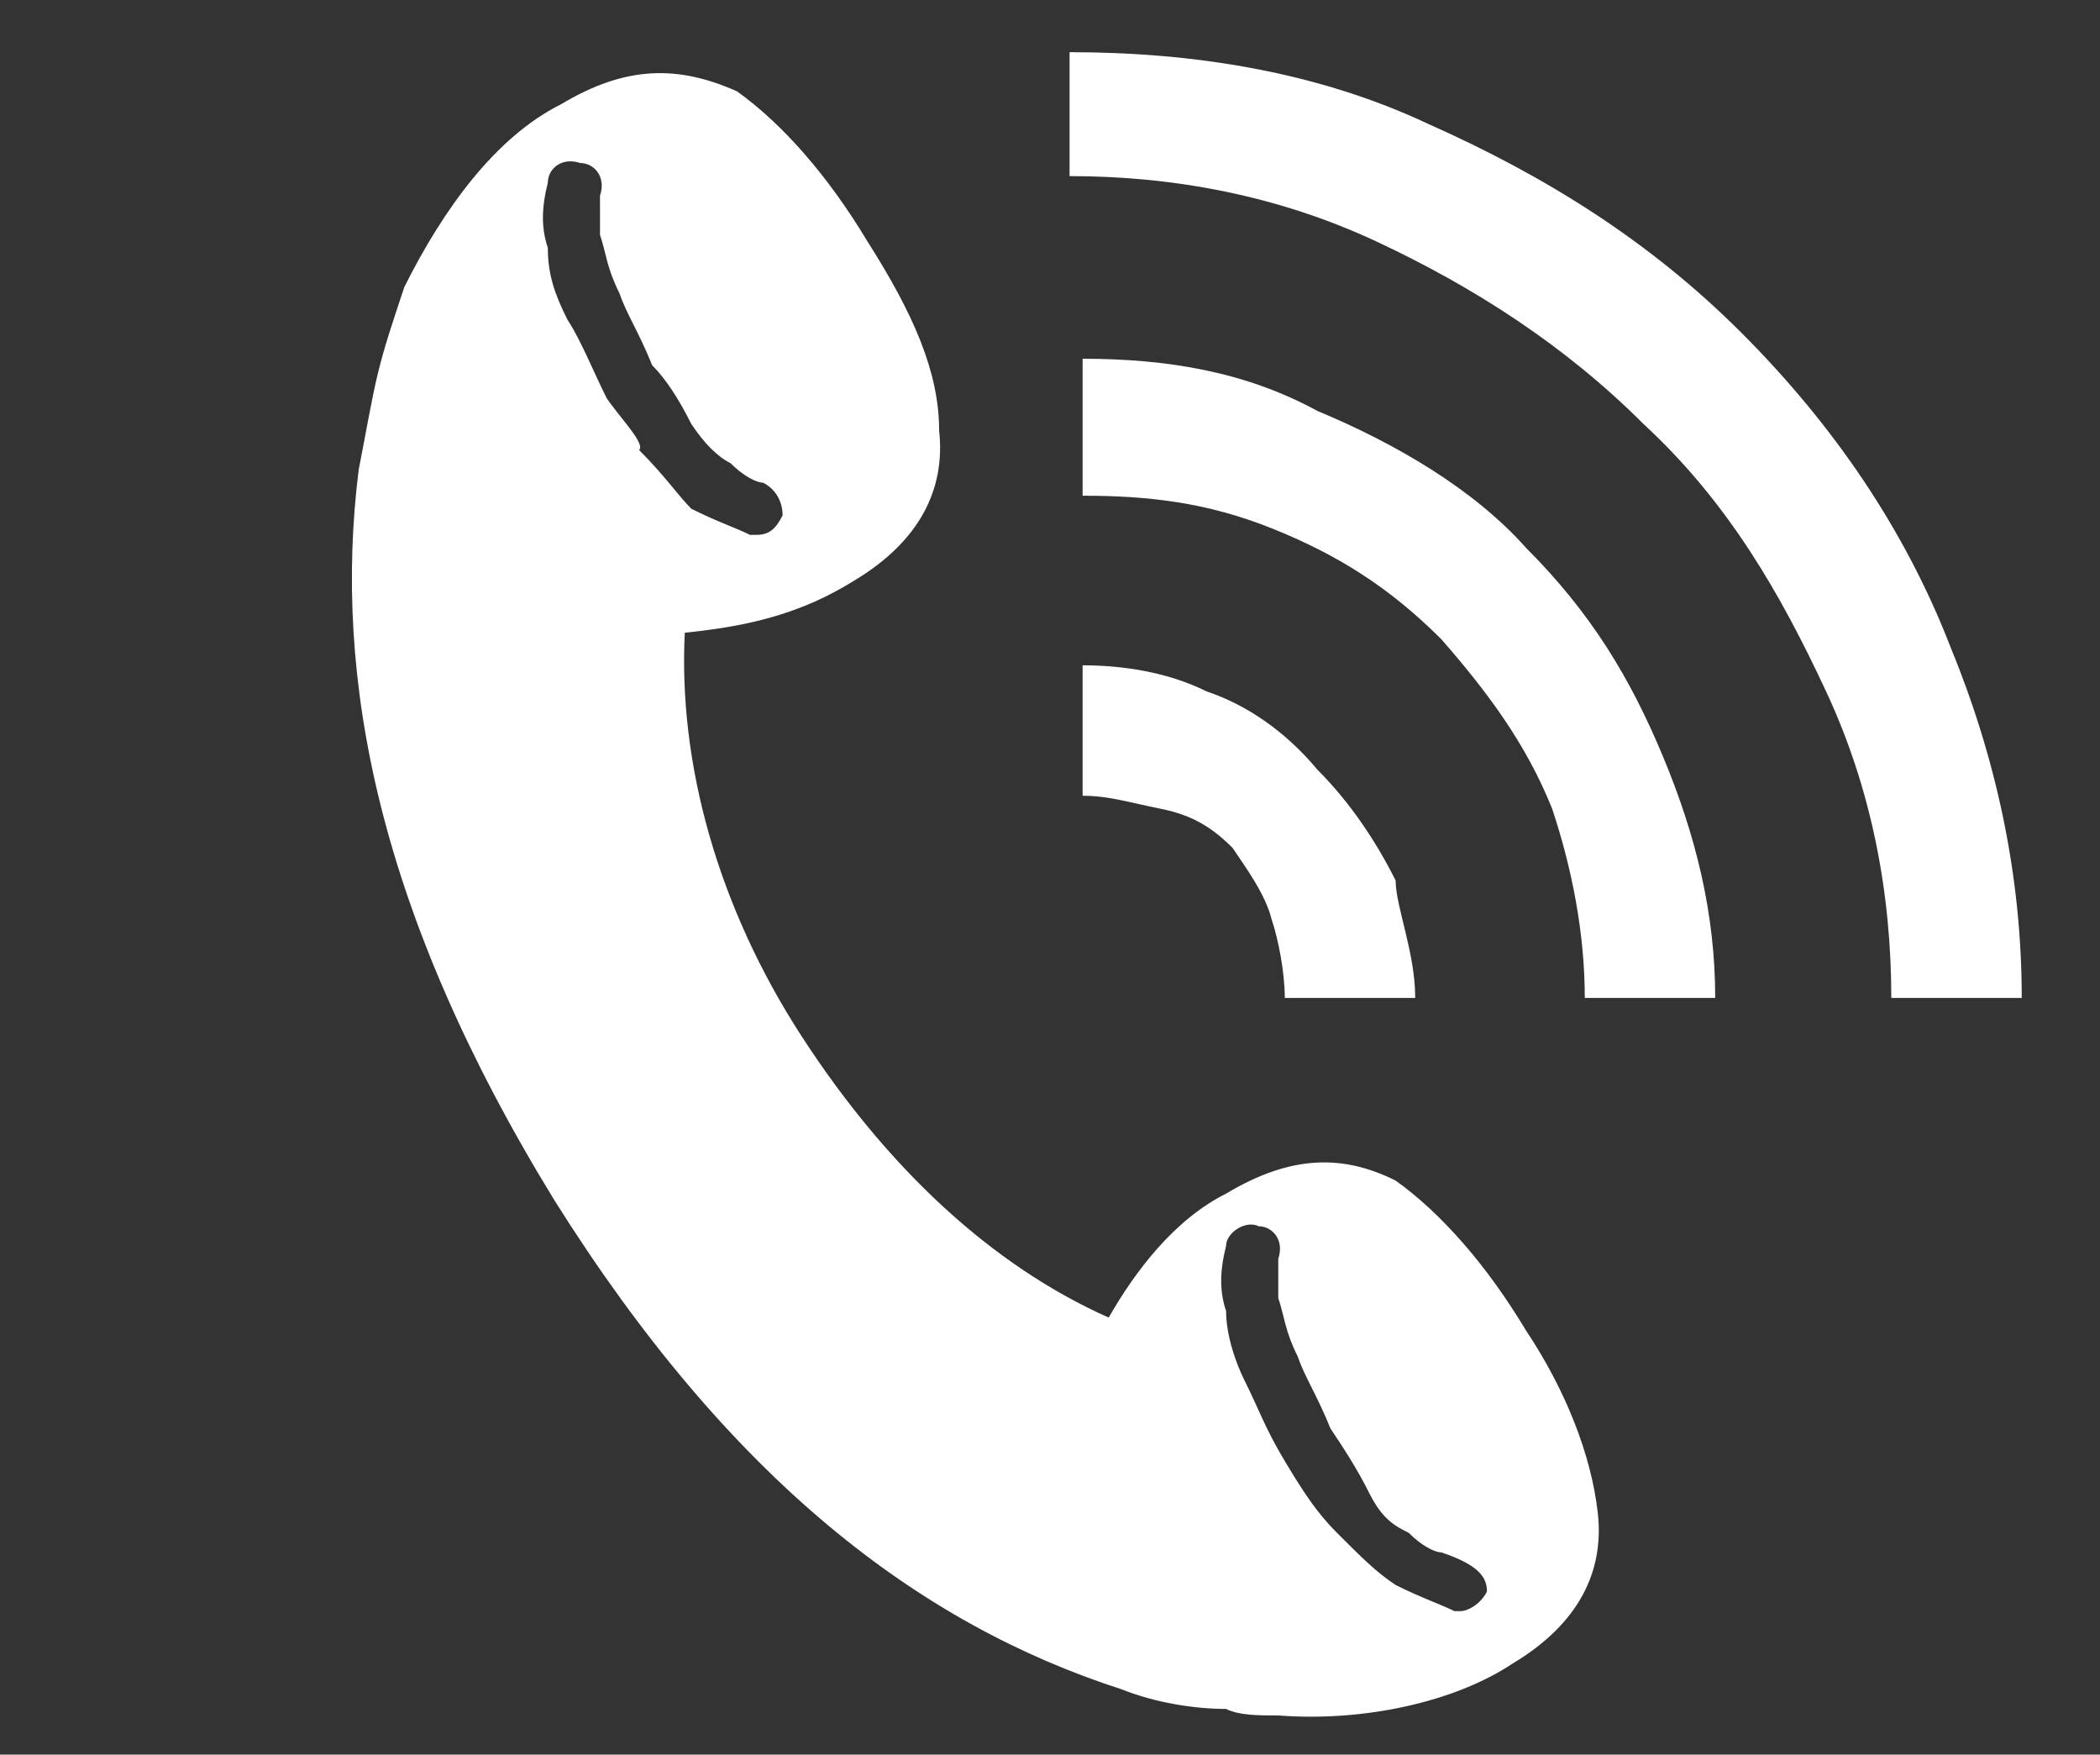 <?xml version="1.0" encoding="utf-8"?>
<!-- Generator: Adobe Illustrator 26.4.1, SVG Export Plug-In . SVG Version: 6.00 Build 0)  -->
<svg version="1.1" id="レイヤー_1" xmlns="http://www.w3.org/2000/svg" xmlns:xlink="http://www.w3.org/1999/xlink" x="0px"
	 y="0px" viewBox="0 0 32.2 26.9" style="enable-background:new 0 0 32.2 26.9;" xml:space="preserve">
<rect x="0" y="0" width="32.2" height="26.9" fill="#333333" stroke="none"/>
<style type="text/css">
	.st0{fill:#FFFFFF;}
</style>
<g>
	<path class="st0" d="M23.4,20.4c-0.6-1-1.3-1.8-2-2.3c-0.8-0.4-1.6-0.4-2.6,0.2c-0.8,0.4-1.4,1.2-1.8,1.9c-1.8-0.8-3.4-2.3-4.7-4.3
		s-1.9-4.2-1.8-6.2c1-0.1,1.8-0.3,2.6-0.8c1-0.6,1.4-1.4,1.3-2.3c0-0.9-0.4-1.8-1.1-2.9c-0.6-1-1.3-1.8-2-2.3C10.4,1,9.6,1,8.6,1.6
		c-1,0.5-1.8,1.6-2.4,2.8C6,5,5.9,5.3,5.8,5.7c-0.1,0.4-0.2,1-0.3,1.5c-0.4,3.2,0.3,6.8,3,11.2c2.7,4.3,5.6,6.5,8.7,7.5
		c0.5,0.2,1.1,0.3,1.6,0.3c0.2,0.1,0.5,0.1,0.8,0.1c1.3,0.1,2.7-0.2,3.6-0.8c1-0.6,1.4-1.4,1.3-2.3C24.4,22.3,24,21.3,23.4,20.4z
		 M9.3,6.1C9.1,5.7,8.9,5.2,8.7,4.9C8.5,4.5,8.4,4.2,8.4,3.8c-0.1-0.3-0.1-0.6,0-1c0-0.2,0.2-0.4,0.5-0.3c0.2,0,0.4,0.2,0.3,0.5
		c0,0.1,0,0.3,0,0.6c0.1,0.3,0.1,0.5,0.3,0.9C9.6,4.8,9.8,5.1,10,5.6c0.2,0.2,0.4,0.5,0.6,0.9C10.8,6.8,11,7,11.2,7.1
		c0.2,0.2,0.4,0.3,0.5,0.3C11.9,7.5,12,7.7,12,7.9c-0.1,0.2-0.2,0.3-0.4,0.3h-0.1C11.3,8.1,11,8,10.6,7.8c-0.2-0.2-0.4-0.5-0.8-0.9
		C9.9,6.8,9.5,6.4,9.3,6.1z M22.8,24.4c-0.1,0.2-0.3,0.3-0.4,0.3h-0.1c-0.2-0.1-0.5-0.2-0.9-0.4c-0.3-0.2-0.5-0.4-0.9-0.8
		c-0.3-0.3-0.5-0.6-0.8-1.1s-0.4-0.8-0.6-1.2c-0.2-0.4-0.3-0.8-0.3-1.1c-0.1-0.3-0.1-0.6,0-1c0-0.2,0.3-0.4,0.5-0.3
		c0.2,0,0.4,0.2,0.3,0.5c0,0.1,0,0.3,0,0.6c0.1,0.3,0.1,0.5,0.3,0.9c0.1,0.3,0.3,0.6,0.5,1.1c0.2,0.3,0.4,0.6,0.6,1s0.4,0.5,0.6,0.6
		c0.2,0.2,0.4,0.3,0.5,0.3C22.7,24,22.8,24.2,22.8,24.4z"/>
	<g>
		<path class="st0" d="M31,15.3h-2c0-1.6-0.3-3.2-1-4.7s-1.5-2.9-2.8-4.1c-1.2-1.2-2.6-2.1-4.1-2.8s-3.1-1-4.7-1V0.8
			c1.9,0,3.8,0.3,5.5,1.1c1.8,0.8,3.4,1.8,4.8,3.2s2.5,3,3.2,4.8C30.6,11.6,31,13.4,31,15.3z"/>
		<path class="st0" d="M26.3,15.3h-2c0-1-0.2-2-0.5-2.9c-0.4-1-1-1.8-1.7-2.6c-0.8-0.8-1.6-1.3-2.6-1.7c-1-0.4-1.9-0.5-2.9-0.5V5.5
			c1.3,0,2.5,0.2,3.6,0.8c1.2,0.5,2.4,1.2,3.2,2.1c1,1,1.6,2,2.1,3.2S26.3,14,26.3,15.3z"/>
		<path class="st0" d="M21.7,15.3h-2c0-0.4-0.1-0.9-0.2-1.2c-0.1-0.4-0.4-0.8-0.6-1.1c-0.3-0.3-0.6-0.5-1.1-0.6s-0.8-0.2-1.2-0.2v-2
			c0.6,0,1.3,0.1,1.9,0.4c0.6,0.2,1.2,0.6,1.7,1.2c0.5,0.5,0.9,1.1,1.2,1.7C21.4,13.9,21.7,14.6,21.7,15.3z"/>
	</g>
</g>
</svg>
